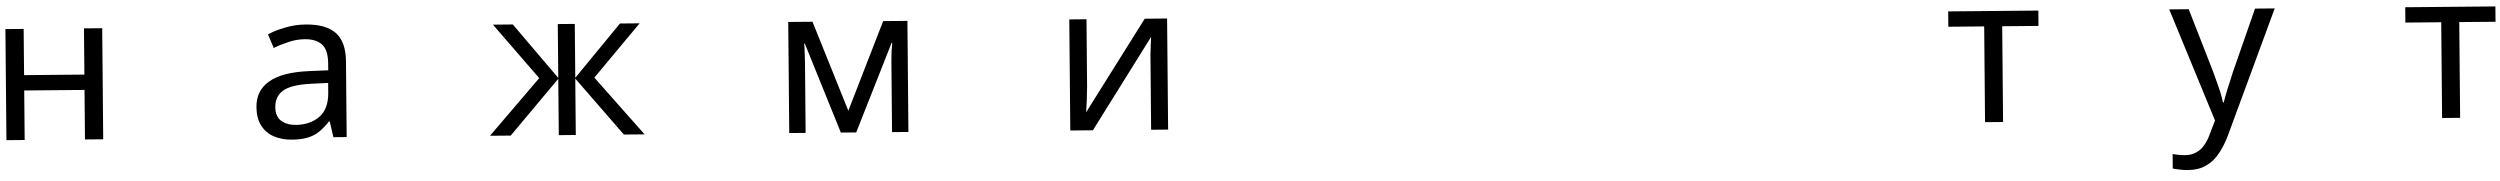 <?xml version="1.0" encoding="UTF-8"?> <svg xmlns="http://www.w3.org/2000/svg" width="193" height="14" viewBox="0 0 193 14" fill="none"> <path d="M192.655 1.68L189.855 1.705L189.922 9.097L188.53 9.11L188.463 1.718L185.695 1.743L185.684 0.559L192.644 0.496L192.655 1.68Z" fill="black"></path> <path d="M167.464 0.725L168.968 0.711L170.869 5.574C170.978 5.861 171.076 6.137 171.164 6.403C171.263 6.669 171.35 6.929 171.427 7.185C171.504 7.429 171.565 7.669 171.61 7.903L171.674 7.903C171.735 7.635 171.834 7.288 171.968 6.86C172.103 6.421 172.243 5.983 172.388 5.544L174.088 0.664L175.608 0.65L172.001 10.444C171.803 10.979 171.567 11.445 171.294 11.842C171.031 12.25 170.703 12.562 170.31 12.779C169.928 13.007 169.46 13.123 168.905 13.128C168.649 13.13 168.425 13.116 168.233 13.086C168.041 13.066 167.875 13.041 167.736 13.011L167.726 11.891C167.844 11.911 167.982 11.931 168.143 11.951C168.313 11.971 168.49 11.98 168.671 11.978C169.001 11.975 169.284 11.909 169.517 11.778C169.761 11.659 169.968 11.481 170.136 11.245C170.305 11.019 170.446 10.751 170.561 10.441L170.999 9.301L167.464 0.725Z" fill="black"></path> <path d="M157.37 2.001L154.57 2.026L154.638 9.418L153.246 9.431L153.179 2.039L150.411 2.064L150.4 0.88L157.36 0.817L157.37 2.001Z" fill="black"></path> <path d="M83.924 6.718C83.925 6.814 83.921 6.952 83.912 7.134C83.914 7.305 83.91 7.491 83.901 7.694C83.892 7.886 83.883 8.073 83.874 8.254C83.865 8.425 83.856 8.564 83.846 8.671L88.373 1.445L90.1 1.429L90.179 10.005L88.867 10.017L88.821 4.961C88.819 4.79 88.817 4.566 88.814 4.289C88.823 4.012 88.831 3.74 88.839 3.473C88.847 3.195 88.856 2.987 88.865 2.849L84.371 10.058L82.627 10.074L82.549 1.498L83.877 1.486L83.924 6.718Z" fill="black"></path> <path d="M70.052 1.612L70.13 10.187L68.866 10.199L68.816 4.727C68.814 4.503 68.817 4.268 68.826 4.023C68.845 3.777 68.864 3.537 68.883 3.302L68.835 3.303L66.098 10.224L64.914 10.235L62.131 3.364L62.083 3.364C62.107 3.599 62.12 3.839 62.122 4.084C62.135 4.329 62.142 4.58 62.145 4.836L62.194 10.259L60.93 10.271L60.852 1.695L62.724 1.678L65.491 8.549L68.18 1.629L70.052 1.612Z" fill="black"></path> <path d="M49.38 1.8L45.883 5.992L49.763 10.373L48.163 10.387L44.411 6.069L44.451 10.421L43.139 10.433L43.099 6.081L39.427 10.467L37.827 10.481L41.627 6.031L38.053 1.903L39.589 1.889L43.099 6.017L43.061 1.857L44.373 1.845L44.411 6.005L47.861 1.814L49.38 1.8Z" fill="black"></path> <path d="M23.612 1.891C24.657 1.881 25.432 2.103 25.938 2.557C26.443 3.011 26.701 3.74 26.71 4.742L26.763 10.582L25.739 10.591L25.456 9.378L25.392 9.379C25.149 9.69 24.896 9.954 24.631 10.17C24.377 10.375 24.08 10.527 23.739 10.626C23.409 10.725 23.005 10.776 22.524 10.781C22.012 10.786 21.548 10.699 21.13 10.521C20.723 10.344 20.401 10.069 20.163 9.698C19.924 9.316 19.803 8.838 19.797 8.262C19.79 7.408 20.12 6.749 20.788 6.284C21.455 5.809 22.488 5.544 23.884 5.488L25.34 5.427L25.335 4.915C25.329 4.2 25.169 3.706 24.858 3.431C24.546 3.157 24.107 3.022 23.542 3.027C23.094 3.031 22.668 3.105 22.264 3.247C21.86 3.379 21.482 3.531 21.132 3.705L20.69 2.653C21.062 2.447 21.503 2.272 22.014 2.129C22.524 1.975 23.057 1.896 23.612 1.891ZM24.069 6.463C23.003 6.515 22.263 6.692 21.85 6.995C21.447 7.297 21.249 7.72 21.253 8.264C21.258 8.744 21.405 9.095 21.695 9.316C21.996 9.538 22.375 9.646 22.834 9.642C23.559 9.635 24.16 9.433 24.637 9.034C25.113 8.624 25.347 8.003 25.34 7.171L25.333 6.403L24.069 6.463Z" fill="black"></path> <path d="M1.826 2.233L1.859 5.801L6.515 5.758L6.482 2.19L7.89 2.178L7.968 10.753L6.56 10.766L6.525 6.942L1.87 6.985L1.904 10.808L0.497 10.821L0.418 2.246L1.826 2.233Z" fill="black"></path> </svg> 